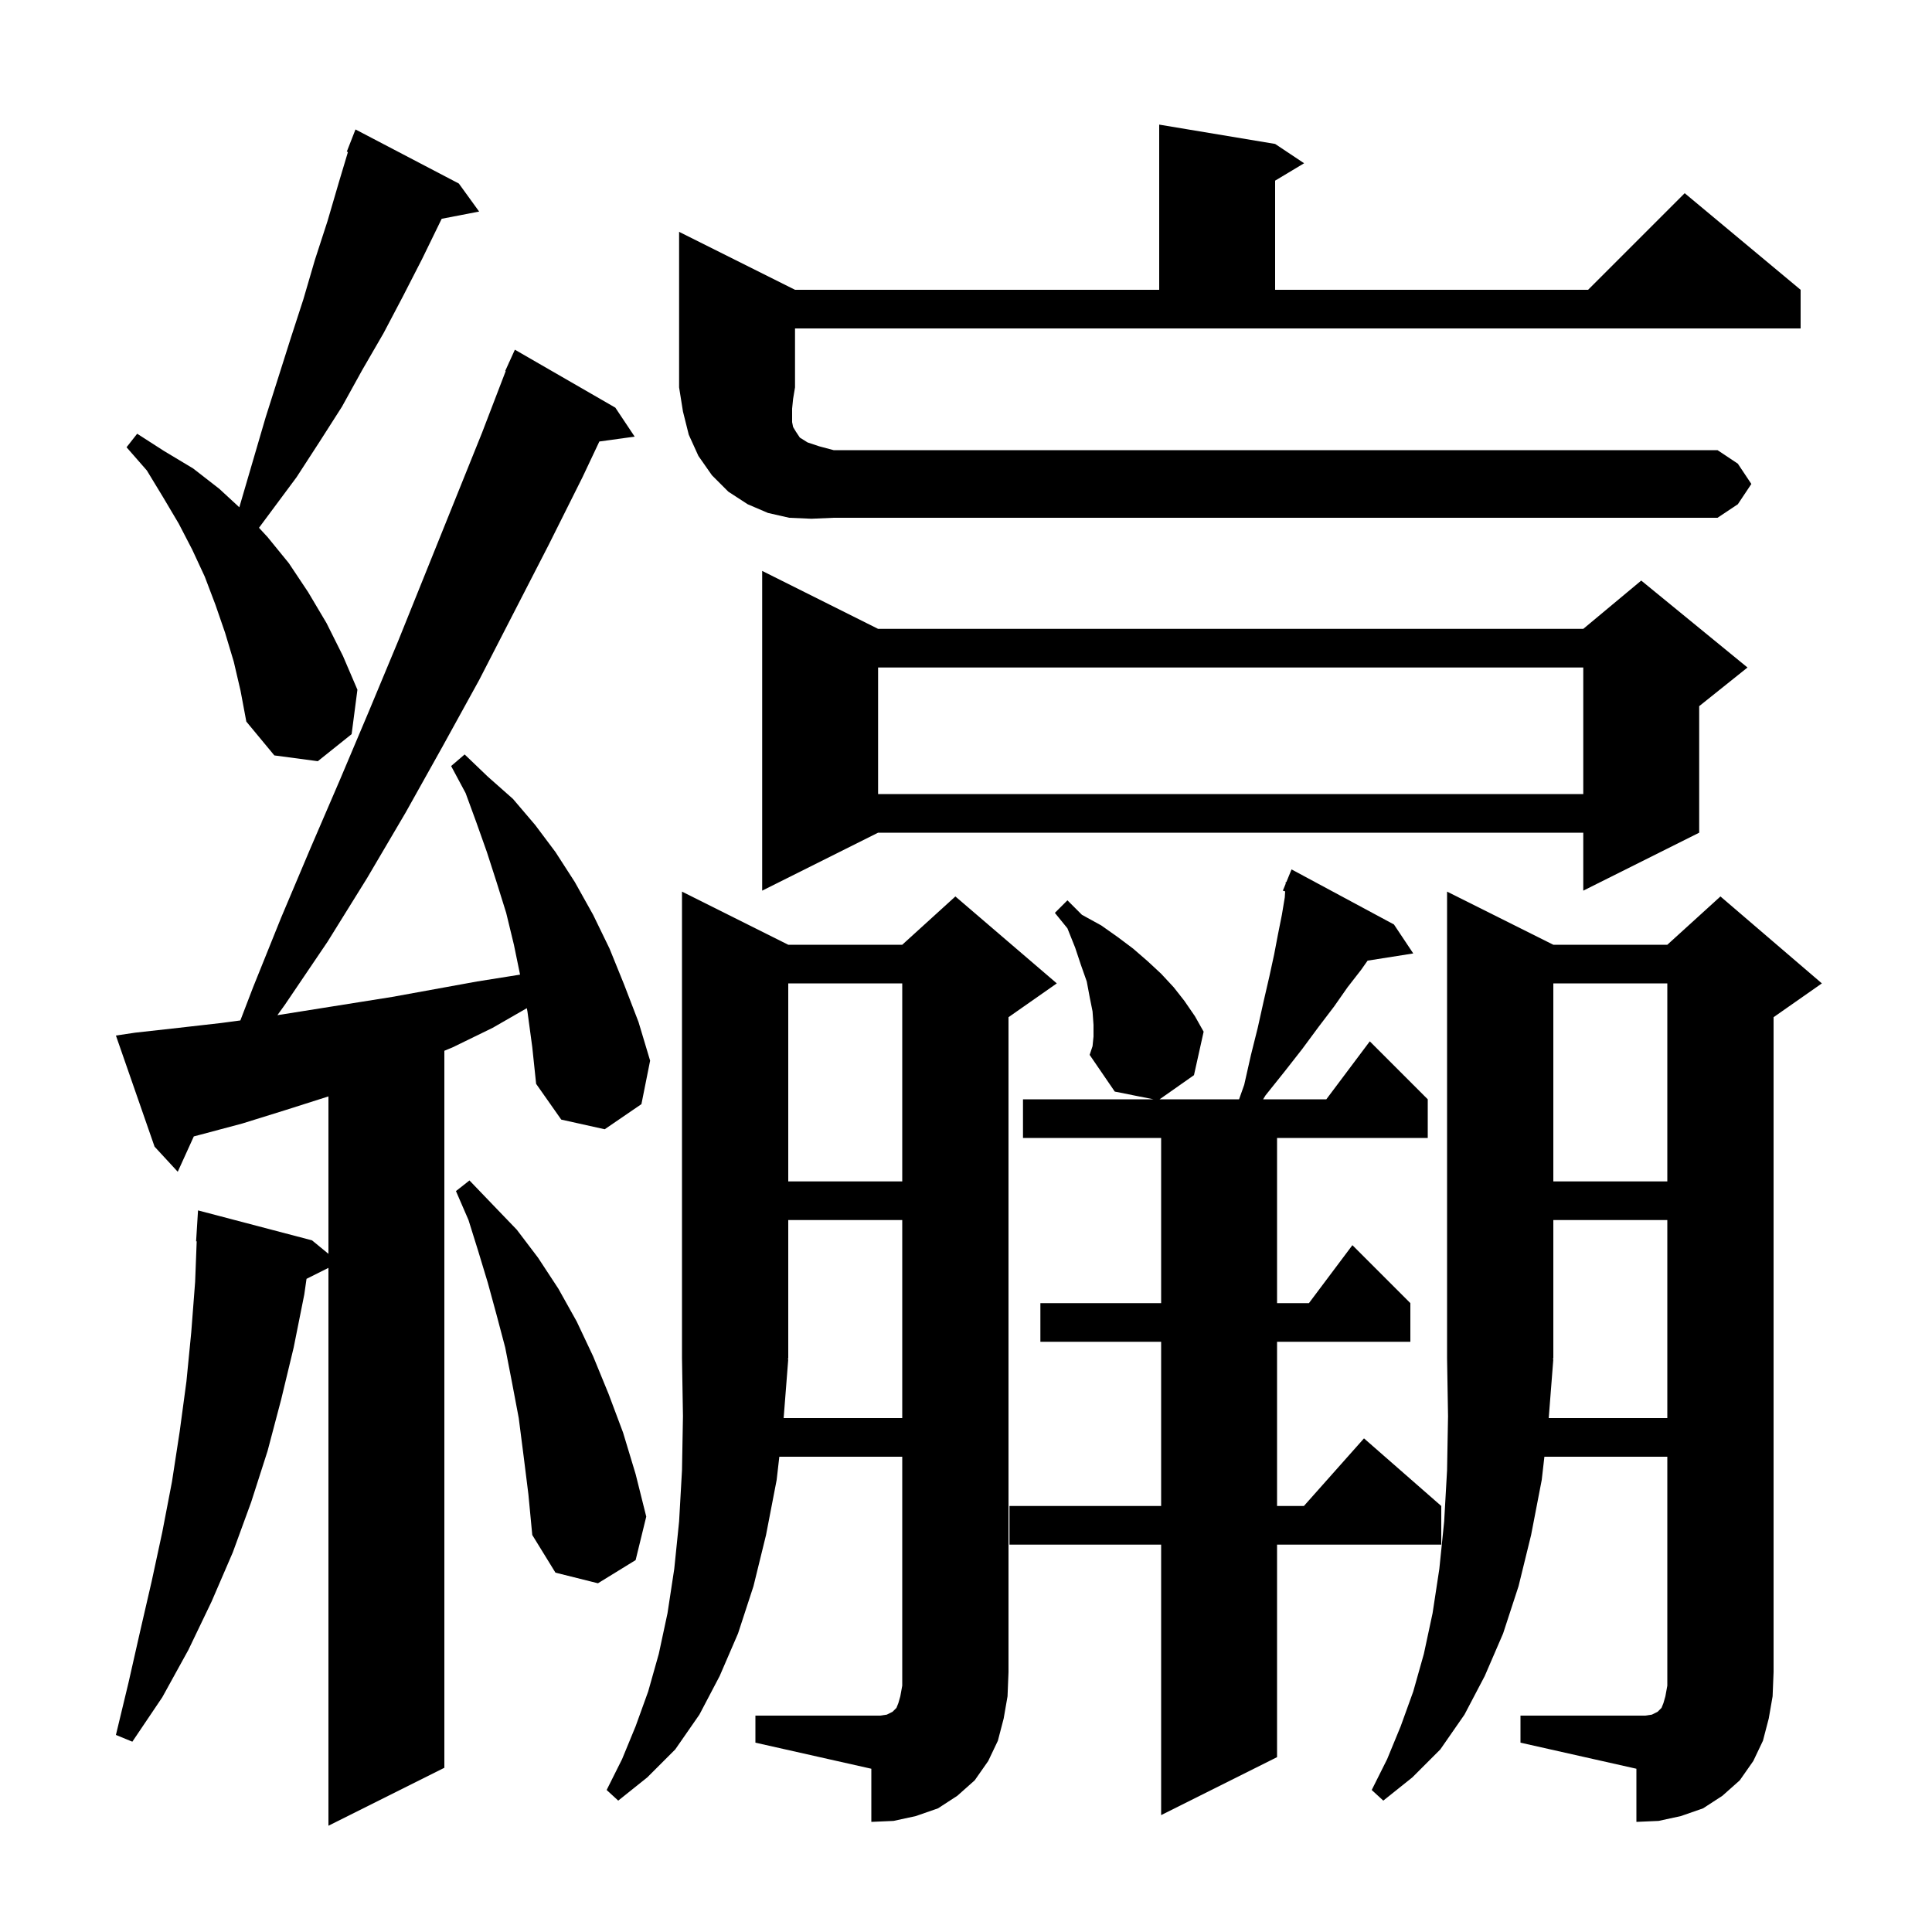<svg xmlns="http://www.w3.org/2000/svg" xmlns:xlink="http://www.w3.org/1999/xlink" version="1.1" baseProfile="full" viewBox="0 0 200 200" width="200" height="200"><g fill="currentColor"><path d="M 54.6 104.7 L 54.534 104.368 L 51.0 106.4 L 46.9 108.4 L 46.0 108.777 L 46.0 183.0 L 34.0 189.0 L 34.0 131.25 L 31.731 132.385 L 31.5 134.0 L 30.4 139.5 L 29.1 144.9 L 27.7 150.2 L 26.0 155.5 L 24.1 160.7 L 21.9 165.8 L 19.5 170.8 L 16.8 175.7 L 13.7 180.3 L 12.0 179.6 L 13.3 174.2 L 14.5 168.9 L 15.7 163.7 L 16.8 158.6 L 17.8 153.4 L 18.6 148.2 L 19.3 143.0 L 19.8 137.9 L 20.2 132.7 L 20.362 128.499 L 20.3 128.5 L 20.5 125.3 L 32.3 128.4 L 34.0 129.796 L 34.0 113.5 L 29.6 114.9 L 25.1 116.3 L 20.6 117.5 L 20.064 117.64 L 18.4 121.3 L 16.0 118.7 L 12.0 107.2 L 14.0 106.9 L 18.5 106.4 L 22.9 105.9 L 24.882 105.636 L 26.2 102.2 L 29.1 95.0 L 32.1 87.9 L 35.2 80.7 L 38.2 73.6 L 41.2 66.4 L 49.9 44.8 L 52.349 38.416 L 52.3 38.4 L 52.651 37.628 L 52.7 37.5 L 52.708 37.503 L 53.3 36.2 L 63.7 42.2 L 65.7 45.2 L 62.045 45.704 L 60.3 49.4 L 56.8 56.4 L 49.6 70.4 L 45.8 77.3 L 42.0 84.1 L 38.0 90.9 L 33.9 97.5 L 29.5 104.0 L 28.716 105.091 L 40.6 103.2 L 49.4 101.6 L 53.8 100.9 L 53.837 100.893 L 53.2 97.8 L 52.4 94.5 L 51.4 91.3 L 50.4 88.2 L 49.3 85.1 L 48.2 82.1 L 46.7 79.3 L 48.1 78.1 L 50.5 80.4 L 53.1 82.7 L 55.4 85.4 L 57.5 88.2 L 59.5 91.3 L 61.4 94.7 L 63.1 98.2 L 64.6 101.9 L 66.1 105.8 L 67.3 109.8 L 66.4 114.3 L 62.6 116.9 L 58.1 115.9 L 55.5 112.2 L 55.1 108.4 Z M 160.8 140.7 L 160.323 146.8 L 172.6 146.8 L 172.6 126.3 L 160.8 126.3 L 160.8 140.6 L 160.734 140.699 Z M 81.6 140.7 L 81.123 146.8 L 93.4 146.8 L 93.4 126.3 L 81.6 126.3 L 81.6 140.6 L 81.534 140.699 Z M 113.2 107.3 L 113.2 106.1 L 113.1 104.7 L 112.8 103.2 L 112.5 101.6 L 111.9 99.9 L 111.3 98.1 L 110.5 96.1 L 109.2 94.5 L 110.5 93.2 L 112.0 94.7 L 114.0 95.8 L 115.7 97.0 L 117.3 98.2 L 118.8 99.5 L 120.2 100.8 L 121.5 102.2 L 122.6 103.6 L 123.7 105.2 L 124.6 106.8 L 123.6 111.3 L 120.042 113.8 L 128.268 113.8 L 128.8 112.3 L 129.5 109.2 L 130.2 106.4 L 130.8 103.7 L 131.4 101.1 L 131.9 98.8 L 132.3 96.7 L 132.7 94.7 L 133.0 92.9 L 133.039 92.273 L 132.8 92.2 L 133.088 91.497 L 133.1 91.3 L 133.159 91.323 L 133.7 90.0 L 144.3 95.7 L 146.3 98.7 L 141.573 99.446 L 140.9 100.4 L 139.5 102.2 L 138.1 104.2 L 136.5 106.3 L 134.8 108.6 L 133.0 110.9 L 131.0 113.4 L 130.757 113.8 L 137.3 113.8 L 141.8 107.8 L 147.8 113.8 L 147.8 117.8 L 132.2 117.8 L 132.2 134.9 L 135.5 134.9 L 140.0 128.9 L 146.0 134.9 L 146.0 138.9 L 132.2 138.9 L 132.2 155.9 L 134.978 155.9 L 141.2 148.9 L 149.2 155.9 L 149.2 159.9 L 132.2 159.9 L 132.2 181.9 L 120.2 187.9 L 120.2 159.9 L 104.5 159.9 L 104.5 155.9 L 120.2 155.9 L 120.2 138.9 L 107.7 138.9 L 107.7 134.9 L 120.2 134.9 L 120.2 117.8 L 105.9 117.8 L 105.9 113.8 L 119.4 113.8 L 115.4 113.0 L 112.8 109.2 L 113.1 108.3 Z M 54.2 150.7 L 53.7 146.8 L 53.0 143.1 L 52.3 139.5 L 51.4 136.1 L 50.5 132.8 L 49.5 129.5 L 48.5 126.3 L 47.2 123.3 L 48.6 122.2 L 51.0 124.7 L 53.5 127.3 L 55.7 130.2 L 57.8 133.4 L 59.7 136.8 L 61.4 140.4 L 63.0 144.3 L 64.5 148.3 L 65.8 152.6 L 66.9 157.0 L 65.8 161.5 L 61.9 163.9 L 57.5 162.8 L 55.1 158.9 L 54.7 154.7 Z M 160.8 101.8 L 160.8 122.3 L 172.6 122.3 L 172.6 101.8 Z M 81.6 101.8 L 81.6 122.3 L 93.4 122.3 L 93.4 101.8 Z M 90.9 65.1 L 163.9 65.1 L 169.9 60.1 L 180.9 69.1 L 175.9 73.1 L 175.9 86.2 L 163.9 92.2 L 163.9 86.2 L 90.9 86.2 L 78.9 92.2 L 78.9 59.1 Z M 90.9 69.1 L 90.9 82.2 L 163.9 82.2 L 163.9 69.1 Z M 24.2 68.5 L 23.3 65.5 L 22.3 62.6 L 21.2 59.7 L 19.9 56.9 L 18.5 54.2 L 16.9 51.5 L 15.2 48.7 L 13.1 46.3 L 14.2 44.9 L 17.0 46.7 L 20.0 48.5 L 22.7 50.6 L 24.774 52.514 L 27.5 43.2 L 30.1 35.0 L 31.4 31.0 L 32.6 26.9 L 33.9 22.9 L 35.1 18.8 L 36.02 15.734 L 35.9 15.7 L 36.8 13.4 L 47.5 19.0 L 49.6 21.9 L 45.723 22.648 L 43.7 26.8 L 41.7 30.7 L 39.7 34.5 L 37.5 38.3 L 35.4 42.1 L 33.1 45.7 L 30.7 49.4 L 26.81 54.636 L 27.7 55.6 L 29.9 58.3 L 31.9 61.3 L 33.8 64.5 L 35.5 67.9 L 37.0 71.4 L 36.4 76.0 L 32.9 78.8 L 28.4 78.2 L 25.5 74.7 L 24.9 71.5 Z M 84.0 53.7 L 81.7 53.6 L 79.5 53.1 L 77.4 52.2 L 75.4 50.9 L 73.7 49.2 L 72.3 47.2 L 71.3 45.0 L 70.7 42.6 L 70.3 40.1 L 70.3 24.0 L 82.3 30.0 L 120.0 30.0 L 120.0 12.9 L 132.0 14.9 L 135.0 16.9 L 132.0 18.7 L 132.0 30.0 L 164.4 30.0 L 174.4 20.0 L 186.4 30.0 L 186.4 34.0 L 82.3 34.0 L 82.3 40.1 L 82.1 41.3 L 82.0 42.3 L 82.0 43.7 L 82.1 44.2 L 82.4 44.7 L 82.8 45.3 L 83.6 45.8 L 84.8 46.2 L 86.3 46.6 L 177.8 46.6 L 179.9 48.0 L 181.3 50.1 L 179.9 52.2 L 177.8 53.6 L 86.3 53.6 Z M 183.1 177.9 L 182.5 180.2 L 181.5 182.3 L 180.1 184.3 L 178.3 185.9 L 176.3 187.2 L 174.0 188.0 L 171.7 188.5 L 169.4 188.6 L 169.4 183.1 L 157.4 180.4 L 157.4 177.6 L 170.3 177.6 L 171.0 177.5 L 171.6 177.2 L 172.0 176.8 L 172.2 176.3 L 172.4 175.6 L 172.6 174.5 L 172.6 150.8 L 159.875 150.8 L 159.6 153.2 L 158.5 158.9 L 157.2 164.2 L 155.6 169.1 L 153.7 173.5 L 151.6 177.5 L 149.1 181.1 L 146.2 184.0 L 143.2 186.4 L 142.0 185.3 L 143.6 182.1 L 145.0 178.7 L 146.3 175.1 L 147.4 171.2 L 148.3 167.0 L 149.0 162.4 L 149.5 157.5 L 149.8 152.2 L 149.9 146.6 L 149.8 140.6 L 149.8 92.3 L 160.8 97.8 L 172.6 97.8 L 178.1 92.8 L 188.6 101.8 L 183.6 105.3 L 183.6 173.1 L 183.5 175.6 Z M 103.9 177.9 L 103.3 180.2 L 102.3 182.3 L 100.9 184.3 L 99.1 185.9 L 97.1 187.2 L 94.8 188.0 L 92.5 188.5 L 90.2 188.6 L 90.2 183.1 L 78.2 180.4 L 78.2 177.6 L 91.1 177.6 L 91.8 177.5 L 92.4 177.2 L 92.8 176.8 L 93.0 176.3 L 93.2 175.6 L 93.4 174.5 L 93.4 150.8 L 80.675 150.8 L 80.4 153.2 L 79.3 158.9 L 78.0 164.2 L 76.4 169.1 L 74.5 173.5 L 72.4 177.5 L 69.9 181.1 L 67.0 184.0 L 64.0 186.4 L 62.8 185.3 L 64.4 182.1 L 65.8 178.7 L 67.1 175.1 L 68.2 171.2 L 69.1 167.0 L 69.8 162.4 L 70.3 157.5 L 70.6 152.2 L 70.7 146.6 L 70.6 140.6 L 70.6 92.3 L 81.6 97.8 L 93.4 97.8 L 98.9 92.8 L 109.4 101.8 L 104.4 105.3 L 104.4 173.1 L 104.3 175.6 Z "/></g></svg>